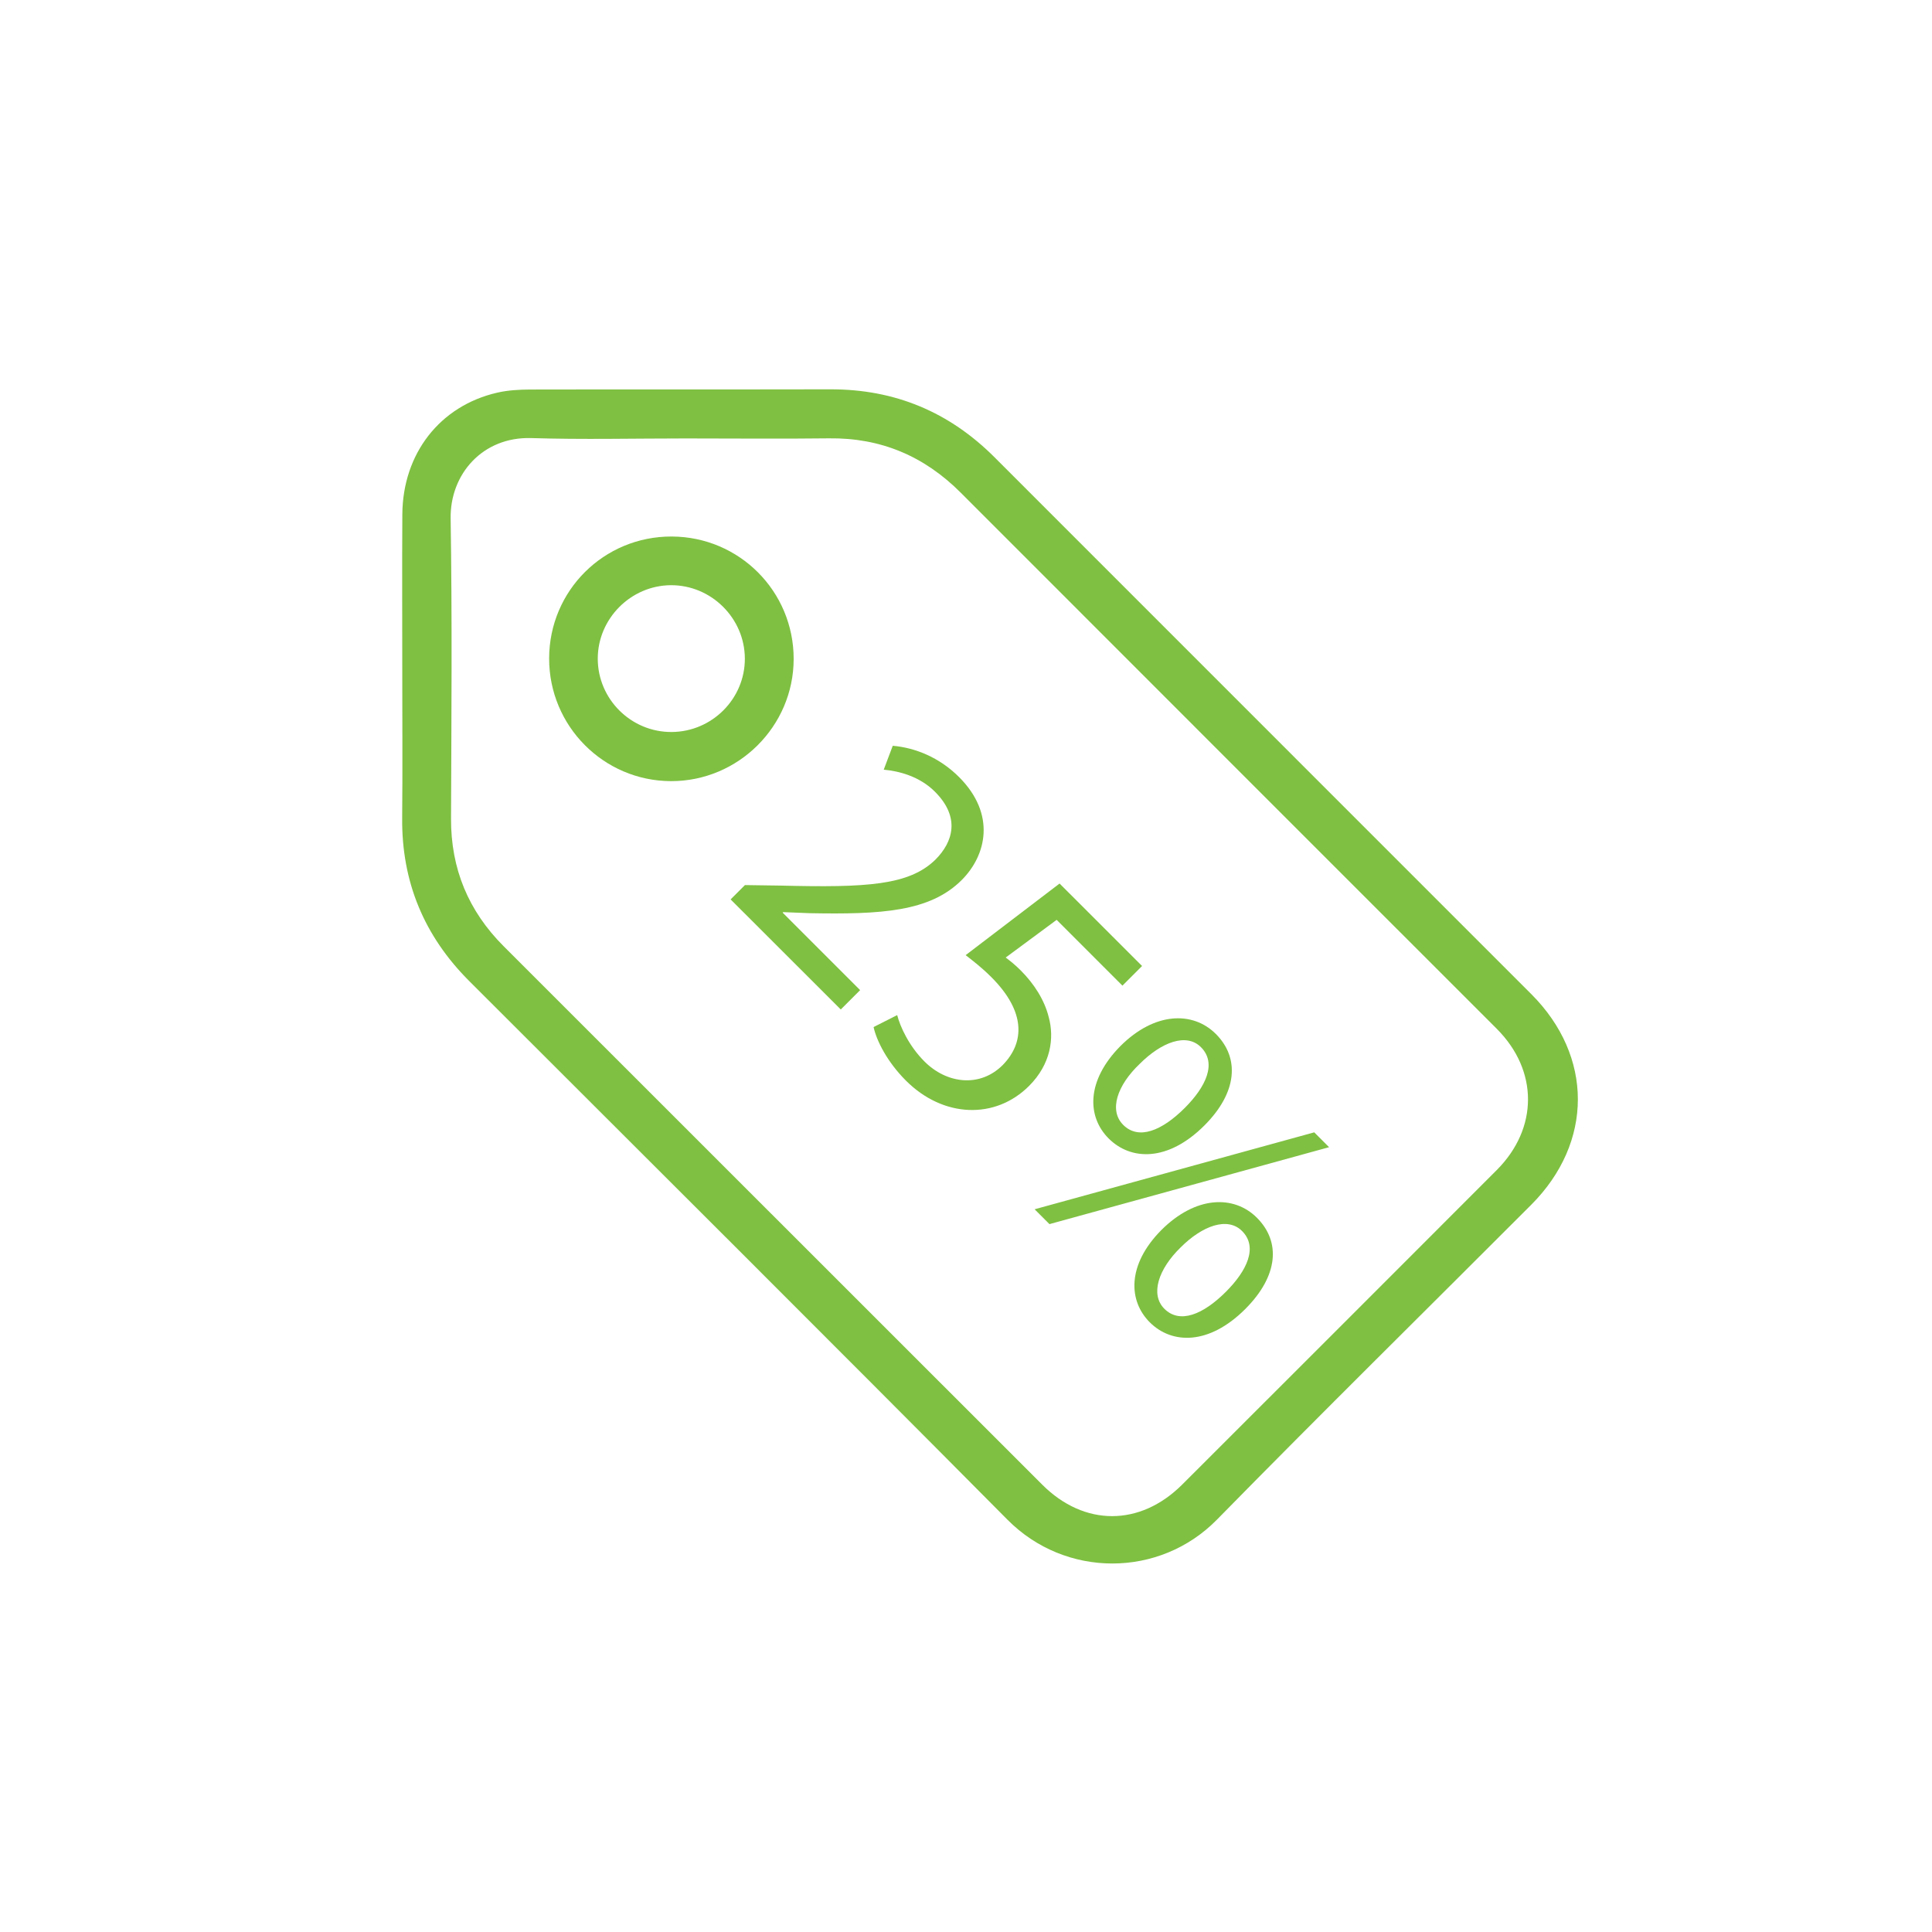 <svg version="1.1" id="Layer_1" xmlns="http://www.w3.org/2000/svg" xmlns:xlink="http://www.w3.org/1999/xlink" x="0px" y="0px" viewBox="0 0 600 600" style="enable-background:new 0 0 600 600;" xml:space="preserve">
<style type="text/css">
	.st0{fill:#7FC042;}
</style>
<g>
	<path class="st0" d="M124.93,209.11c0-16.46-0.08-32.92,0.02-49.38c0.12-18.86,11.66-33.68,29.44-37.78
		c3.34-0.77,6.87-0.97,10.31-0.98c31.07-0.07,62.13,0.01,93.2-0.06c19.96-0.05,36.87,7,50.97,21.11
		c55.54,55.6,111.15,111.13,166.7,166.72c19.28,19.29,19.27,46.08-0.03,65.41c-32.53,32.58-65.33,64.89-97.57,97.75
		c-17.85,18.2-47.09,18.2-65.07,0.08c-55.53-55.96-111.41-111.57-167.17-167.3c-14.01-14-21.02-30.81-20.83-50.67
		C125.04,239.06,124.93,224.08,124.93,209.11z M212.89,136.16c-15.97,0-31.94,0.38-47.89-0.11c-15.07-0.46-25.27,11.15-25.05,25
		c0.49,31.05,0.24,62.12,0.12,93.18c-0.06,15.57,5.4,28.69,16.36,39.65c55.75,55.73,111.49,111.49,167.26,167.21
		c13.06,13.04,30.39,13,43.46-0.05c32.57-32.53,65.13-65.08,97.67-97.66c12.95-12.97,12.96-30.93,0-43.89
		c-55.47-55.49-110.99-110.94-166.43-166.46c-11.36-11.38-24.82-17.1-40.94-16.9C242.6,136.31,227.75,136.16,212.89,136.16z"></path>
	<path class="st0" d="M170.54,204.46c0.04-21.04,17.01-37.91,38.06-37.84c21.02,0.07,37.91,17.04,37.88,38.06
		c-0.03,20.88-17.2,37.96-38.1,37.91C187.45,242.53,170.5,225.46,170.54,204.46z M208.66,227.33c12.5-0.11,22.67-10.32,22.66-22.76
		c-0.01-12.57-10.44-22.92-23.02-22.83c-12.42,0.1-22.66,10.41-22.66,22.82C185.65,217.16,196.03,227.44,208.66,227.33z"></path>
</g>
<g>
	<path class="st0" d="M226.9,279.32l4.45-4.45l11.21,0.16c26.69,0.66,39.79-0.08,47.95-8.07c5.44-5.44,7.83-13.1-0.16-21.09
		c-4.86-4.86-11.37-6.43-15.9-6.84l2.8-7.42c6.84,0.58,14.42,3.54,20.6,9.72c11.53,11.53,8.49,24.3,0.82,31.97
		c-9.89,9.89-25.05,10.71-47.21,10.3l-8.24-0.33l-0.16,0.16l24.06,24.06l-6.01,6.01L226.9,279.32z"></path>
	<path class="st0" d="M348.58,306.1l-20.43-20.43l-15.82,11.7c1.4,1.07,2.72,2.06,4.7,4.04c4.12,4.12,7.33,9.14,8.65,14.42
		c1.81,6.59,0.66,14.67-6.1,21.42c-10.46,10.46-26.61,9.97-38.23-1.65c-5.85-5.85-9.14-12.44-10.05-16.64l7.33-3.71
		c0.91,3.54,3.62,9.56,8.49,14.42c6.84,6.84,17.14,8.24,24.3,1.07c6.84-7,7.17-16.56-3.54-27.27c-3.05-3.05-5.77-5.11-7.99-6.84
		l29.17-22.24L354.68,300L348.58,306.1z"></path>
	<path class="st0" d="M374.04,349.52c-11.29,11.29-22.82,10.96-29.74,4.04c-6.67-6.67-7.09-17.8,3.63-28.67
		c10.71-10.71,22.57-10.87,29.66-3.79C385.08,328.59,384.26,339.3,374.04,349.52z M353.94,330.4c-7,6.67-9.64,14.42-5.11,18.95
		c4.78,4.78,12.03,1.81,19.11-5.27c6.51-6.51,10.05-13.84,5.03-18.87C368.44,320.68,360.7,323.65,353.94,330.4z M321.31,375.55
		l86.84-23.89l4.61,4.61l-86.84,23.89L321.31,375.55z M386.73,406.53c-11.29,11.29-22.82,10.96-29.66,4.12
		c-6.67-6.67-7.09-17.8,3.54-28.59c10.79-10.79,22.66-10.96,29.74-3.87C397.85,385.69,396.95,396.31,386.73,406.53z M366.63,387.42
		c-6.92,6.76-9.47,14.58-5.03,19.03c4.78,4.78,12.03,1.81,19.11-5.27c6.51-6.51,10.05-13.84,5.03-18.87
		C381.21,377.78,373.38,380.66,366.63,387.42z"></path>
</g>
</svg>
